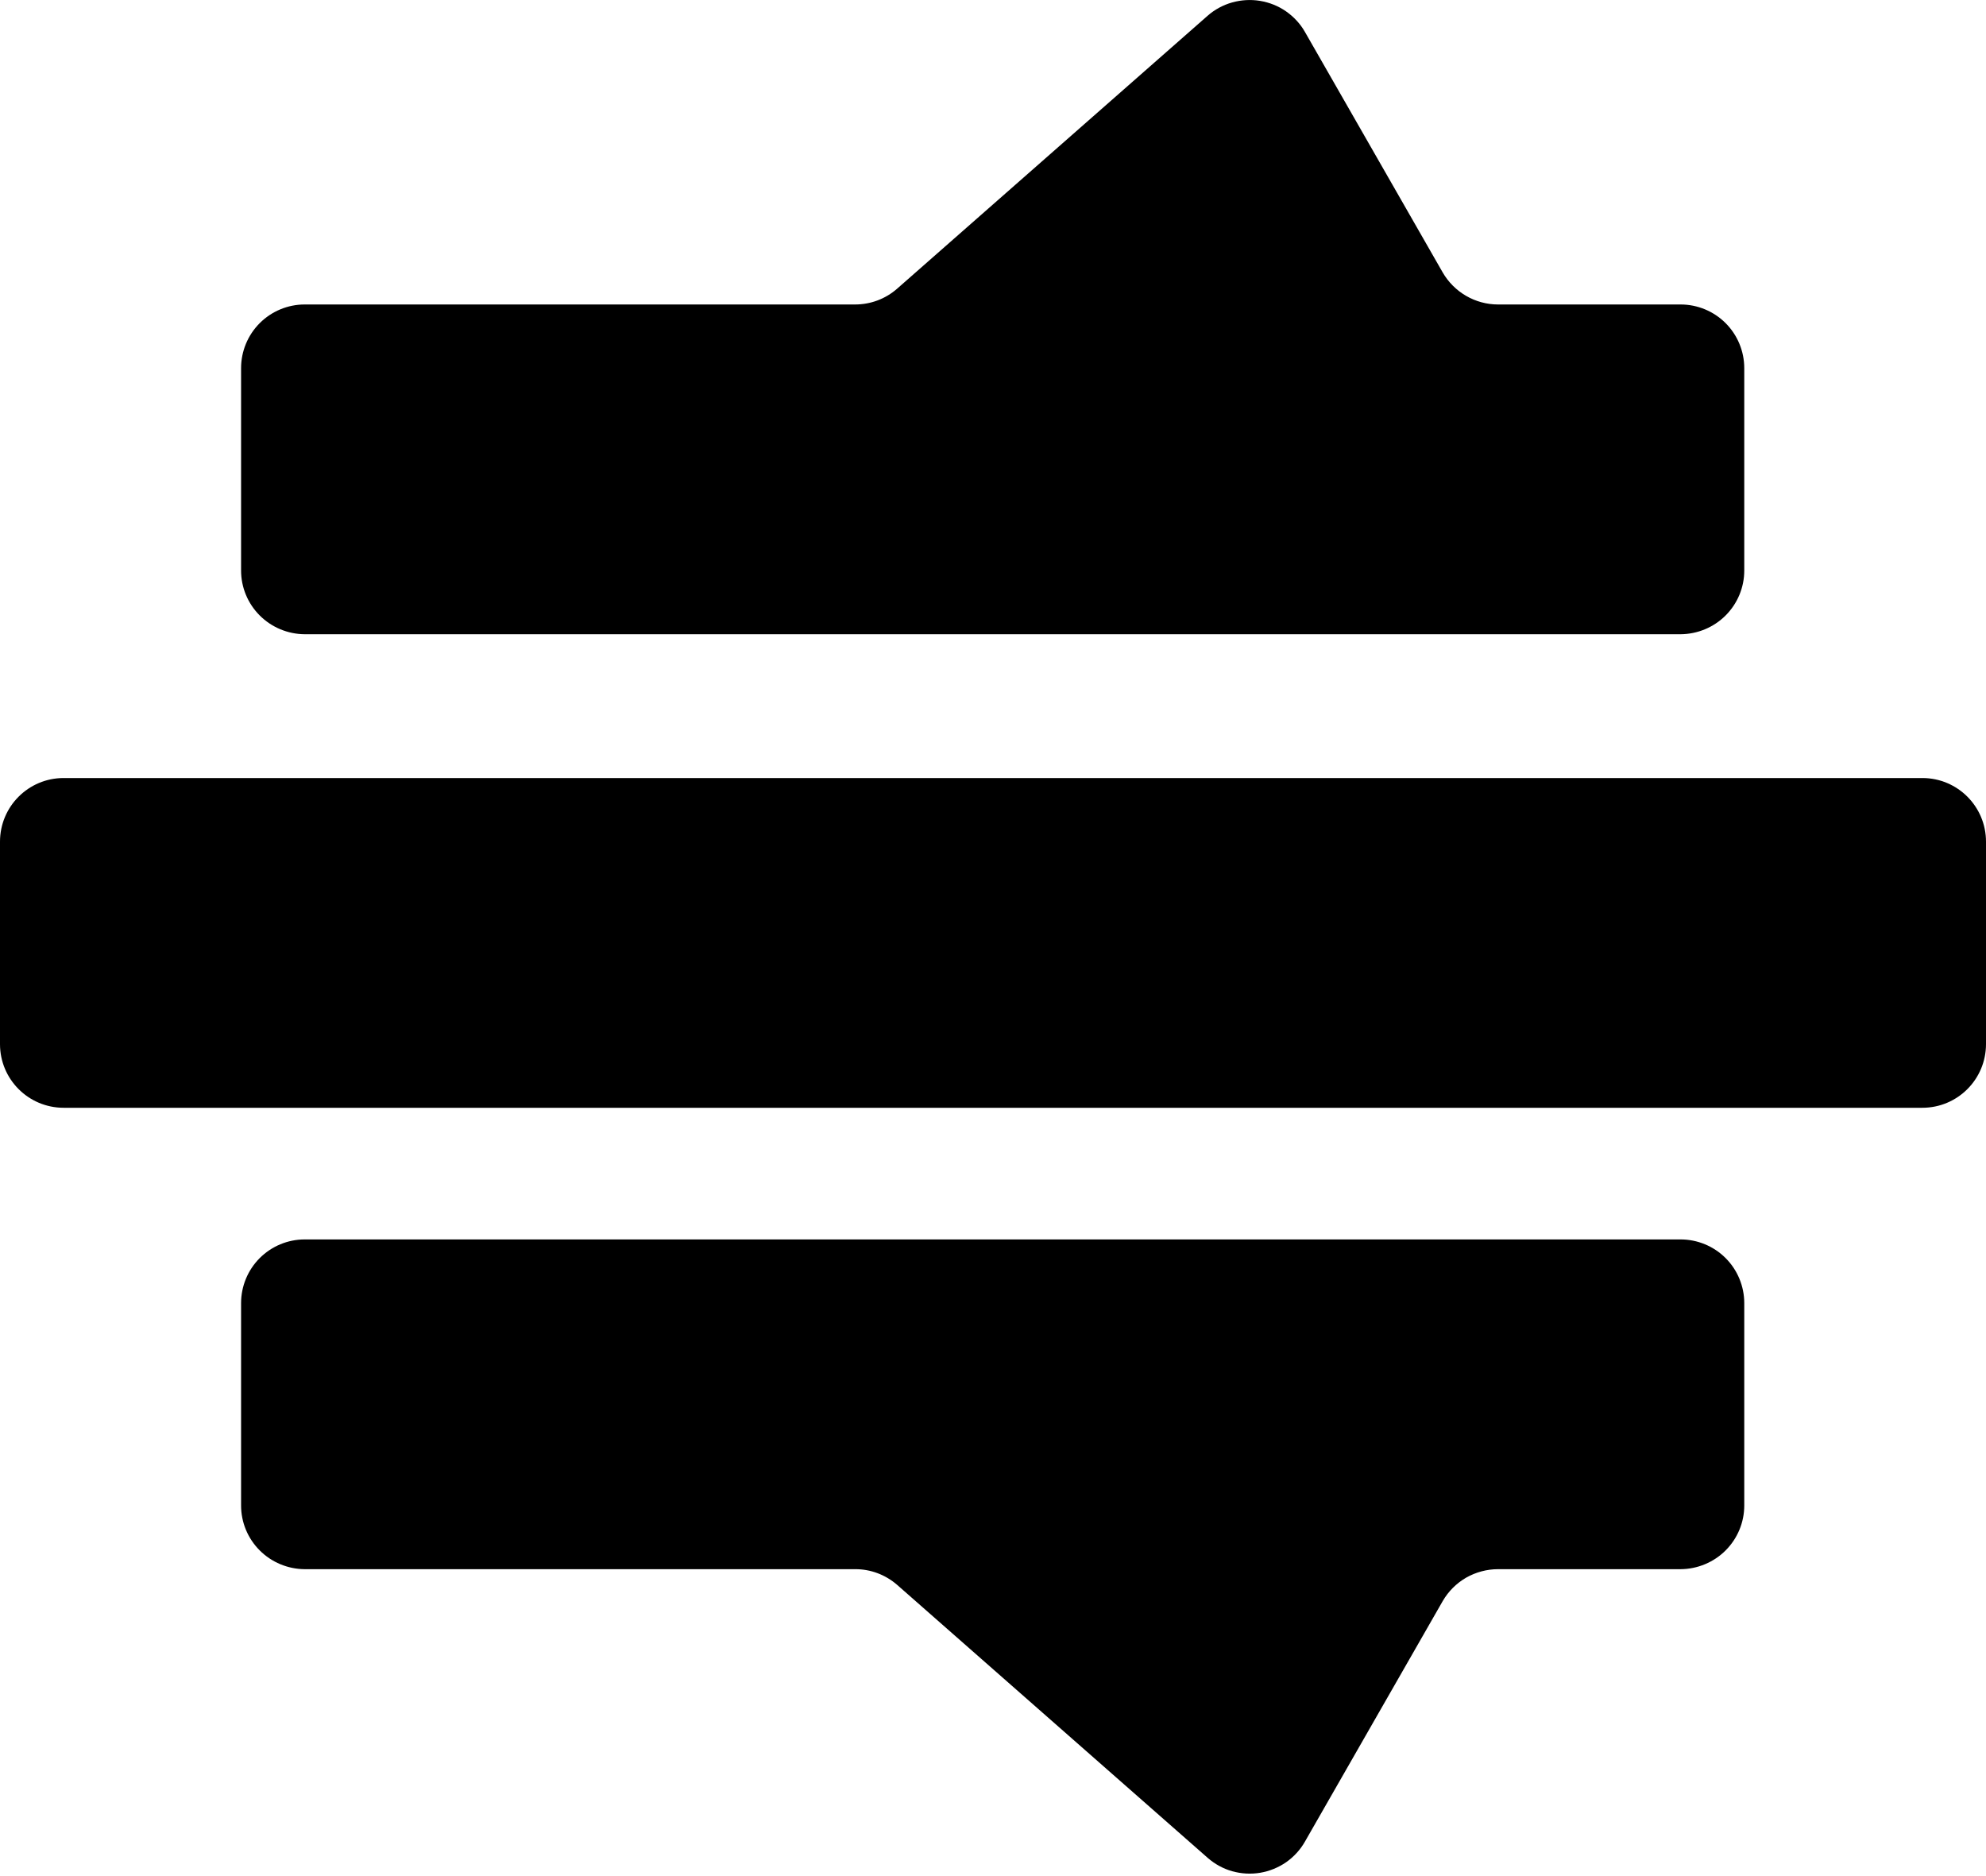 <svg
  viewBox="0 0 18 17"
  fill="none"
  xmlns="http://www.w3.org/2000/svg"
>
  <path
    d="M18 9.461V7.627C18 7.308 17.742 7.05 17.423 7.05L0.577 7.05C0.258 7.05 0 7.308 0 7.627V9.461C0 9.78 0.258 10.038 0.577 10.038H17.423C17.742 10.038 18 9.78 18 9.461Z"
    fill="currentColor"
  />
  <path
    d="M2.761 2.759H7.75C7.89 2.759 8.025 2.709 8.131 2.616L10.946 0.142C11.01 0.086 11.086 0.045 11.168 0.022C11.251 -0.001 11.337 -0.006 11.421 0.008C11.505 0.022 11.586 0.054 11.656 0.103C11.726 0.152 11.785 0.215 11.827 0.289L13.076 2.469C13.127 2.557 13.2 2.63 13.288 2.681C13.376 2.732 13.476 2.759 13.577 2.759H15.232C15.385 2.759 15.532 2.82 15.64 2.928C15.748 3.036 15.809 3.183 15.809 3.336V5.17C15.809 5.323 15.748 5.469 15.64 5.577C15.532 5.685 15.385 5.746 15.232 5.747H2.761C2.609 5.746 2.462 5.685 2.354 5.577C2.246 5.469 2.185 5.323 2.185 5.17V3.336C2.185 3.183 2.246 3.036 2.354 2.928C2.462 2.82 2.609 2.759 2.761 2.759Z"
    fill="currentColor"
  />
  <path
    d="M2.761 14.219H7.75C7.89 14.218 8.025 14.269 8.131 14.361L10.946 16.835C11.01 16.891 11.086 16.933 11.168 16.956C11.251 16.979 11.337 16.984 11.421 16.97C11.505 16.956 11.586 16.923 11.656 16.875C11.726 16.826 11.785 16.762 11.827 16.688L13.076 14.508C13.127 14.42 13.2 14.347 13.288 14.296C13.376 14.246 13.476 14.219 13.577 14.219H15.232C15.385 14.218 15.532 14.157 15.64 14.049C15.748 13.941 15.809 13.795 15.809 13.642V11.808C15.809 11.655 15.748 11.508 15.64 11.4C15.532 11.292 15.385 11.231 15.232 11.231H2.761C2.609 11.231 2.462 11.292 2.354 11.4C2.246 11.508 2.185 11.655 2.185 11.808V13.642C2.185 13.795 2.246 13.941 2.354 14.049C2.462 14.157 2.609 14.218 2.761 14.219Z"
    fill="currentColor"
  />
</svg>
